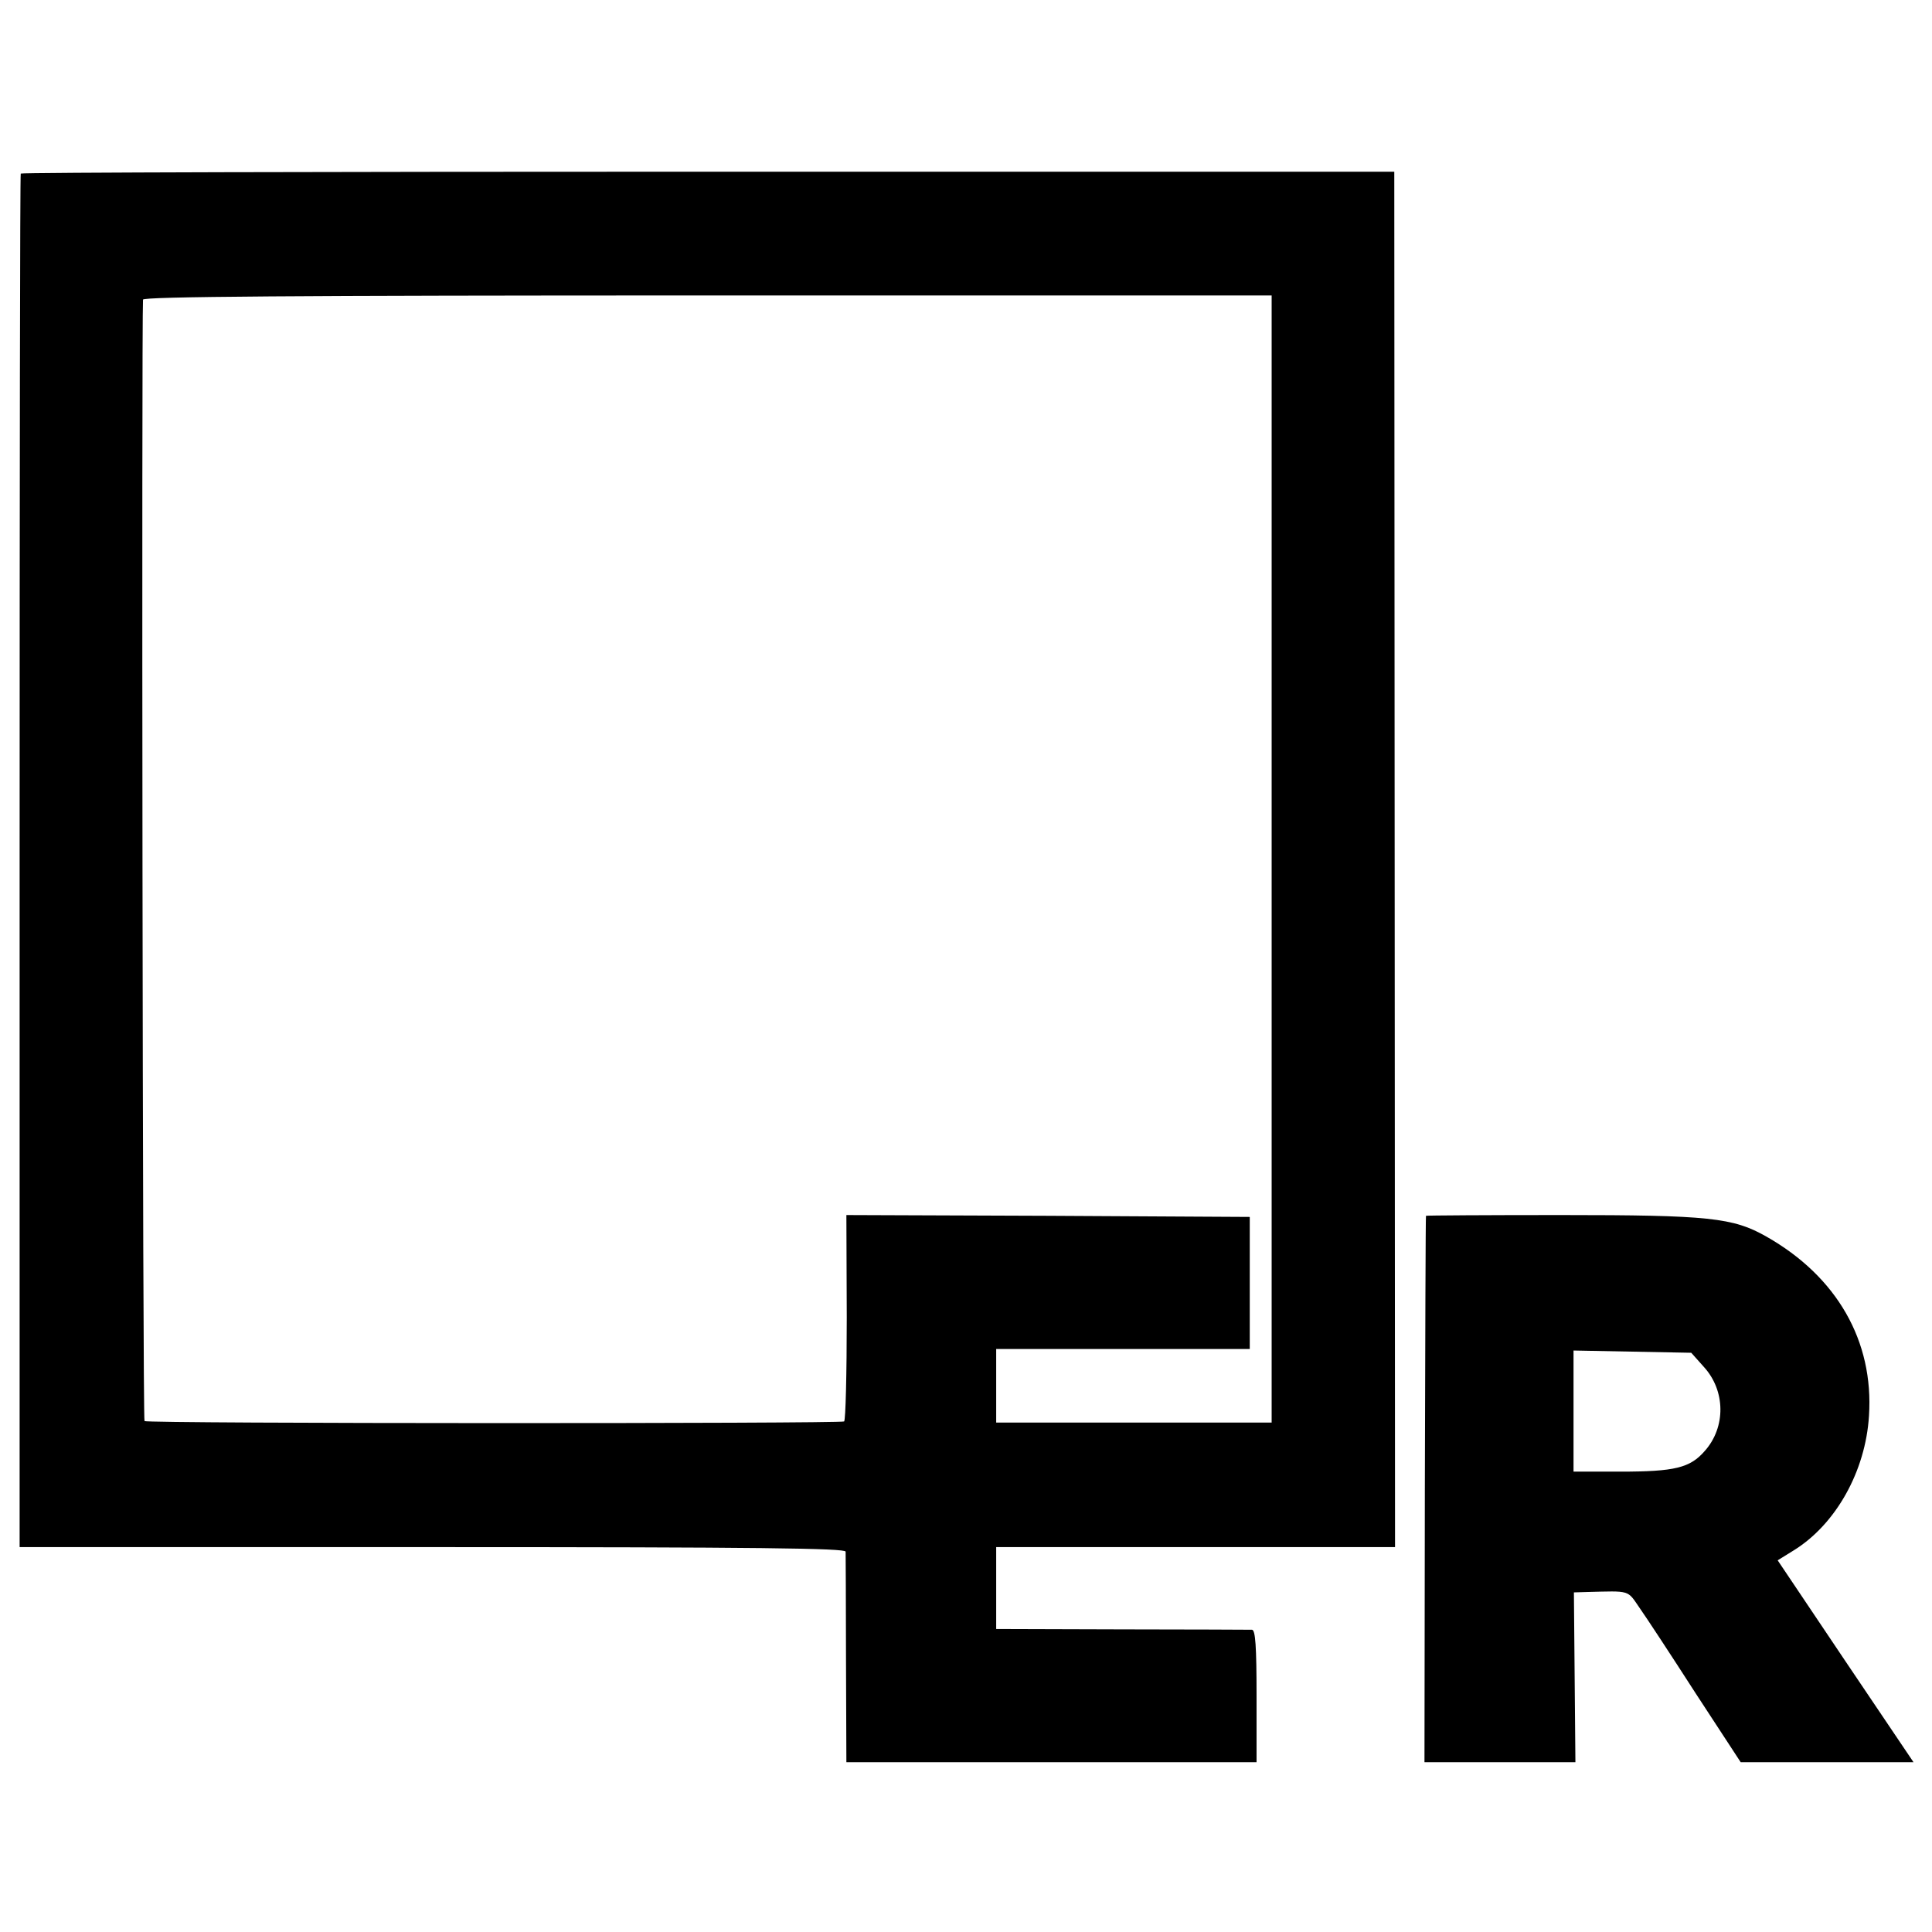 <?xml version="1.0" standalone="no"?>
<!DOCTYPE svg PUBLIC "-//W3C//DTD SVG 20010904//EN"
 "http://www.w3.org/TR/2001/REC-SVG-20010904/DTD/svg10.dtd">
<svg version="1.0" xmlns="http://www.w3.org/2000/svg"
 width="512pt" height="512pt" viewBox="0 0 512 512"
 preserveAspectRatio="xMidYMid meet">
<g transform="translate(0,512) scale(0.1,-0.1)"
fill="#000000" stroke="none">
<path d="M55 4660 c-2 -3 -3 -823 -3 -1822 l0 -1818 1094 0 c868 0 1094 -3
1095 -12 0 -7 1 -136 1 -285 l1 -273 544 0 543 0 0 175 c0 133 -3 175 -12 176
-7 0 -163 1 -345 1 l-333 1 0 109 0 108 529 0 528 0 -1 1823 -1 1822 -1818 0
c-1001 0 -1820 -2 -1822 -5z m3315 -1816 l0 -1494 -365 0 -365 0 0 98 0 97
336 0 336 0 0 175 0 175 -535 3 -534 2 1 -271 c0 -149 -3 -273 -7 -276 -11 -6
-1848 -6 -1854 1 -5 4 -8 2914 -4 2972 1 8 400 11 1496 11 l1495 0 0 -1493z"/>
<path d="M3779 1898 c-1 -2 -2 -328 -3 -725 l-1 -723 200 0 200 0 -2 225 -2
225 34 1 c117 3 107 6 140 -42 17 -24 84 -126 149 -227 l119 -182 229 0 229 0
-180 267 -180 268 42 26 c112 69 191 210 200 357 13 198 -85 369 -272 475 -88
50 -151 57 -543 57 -197 0 -359 -1 -359 -2z m736 -400 c58 -63 59 -160 3 -223
-39 -45 -79 -55 -225 -55 l-123 0 0 161 0 160 156 -3 156 -3 33 -37z"/>
</g>
</svg>
